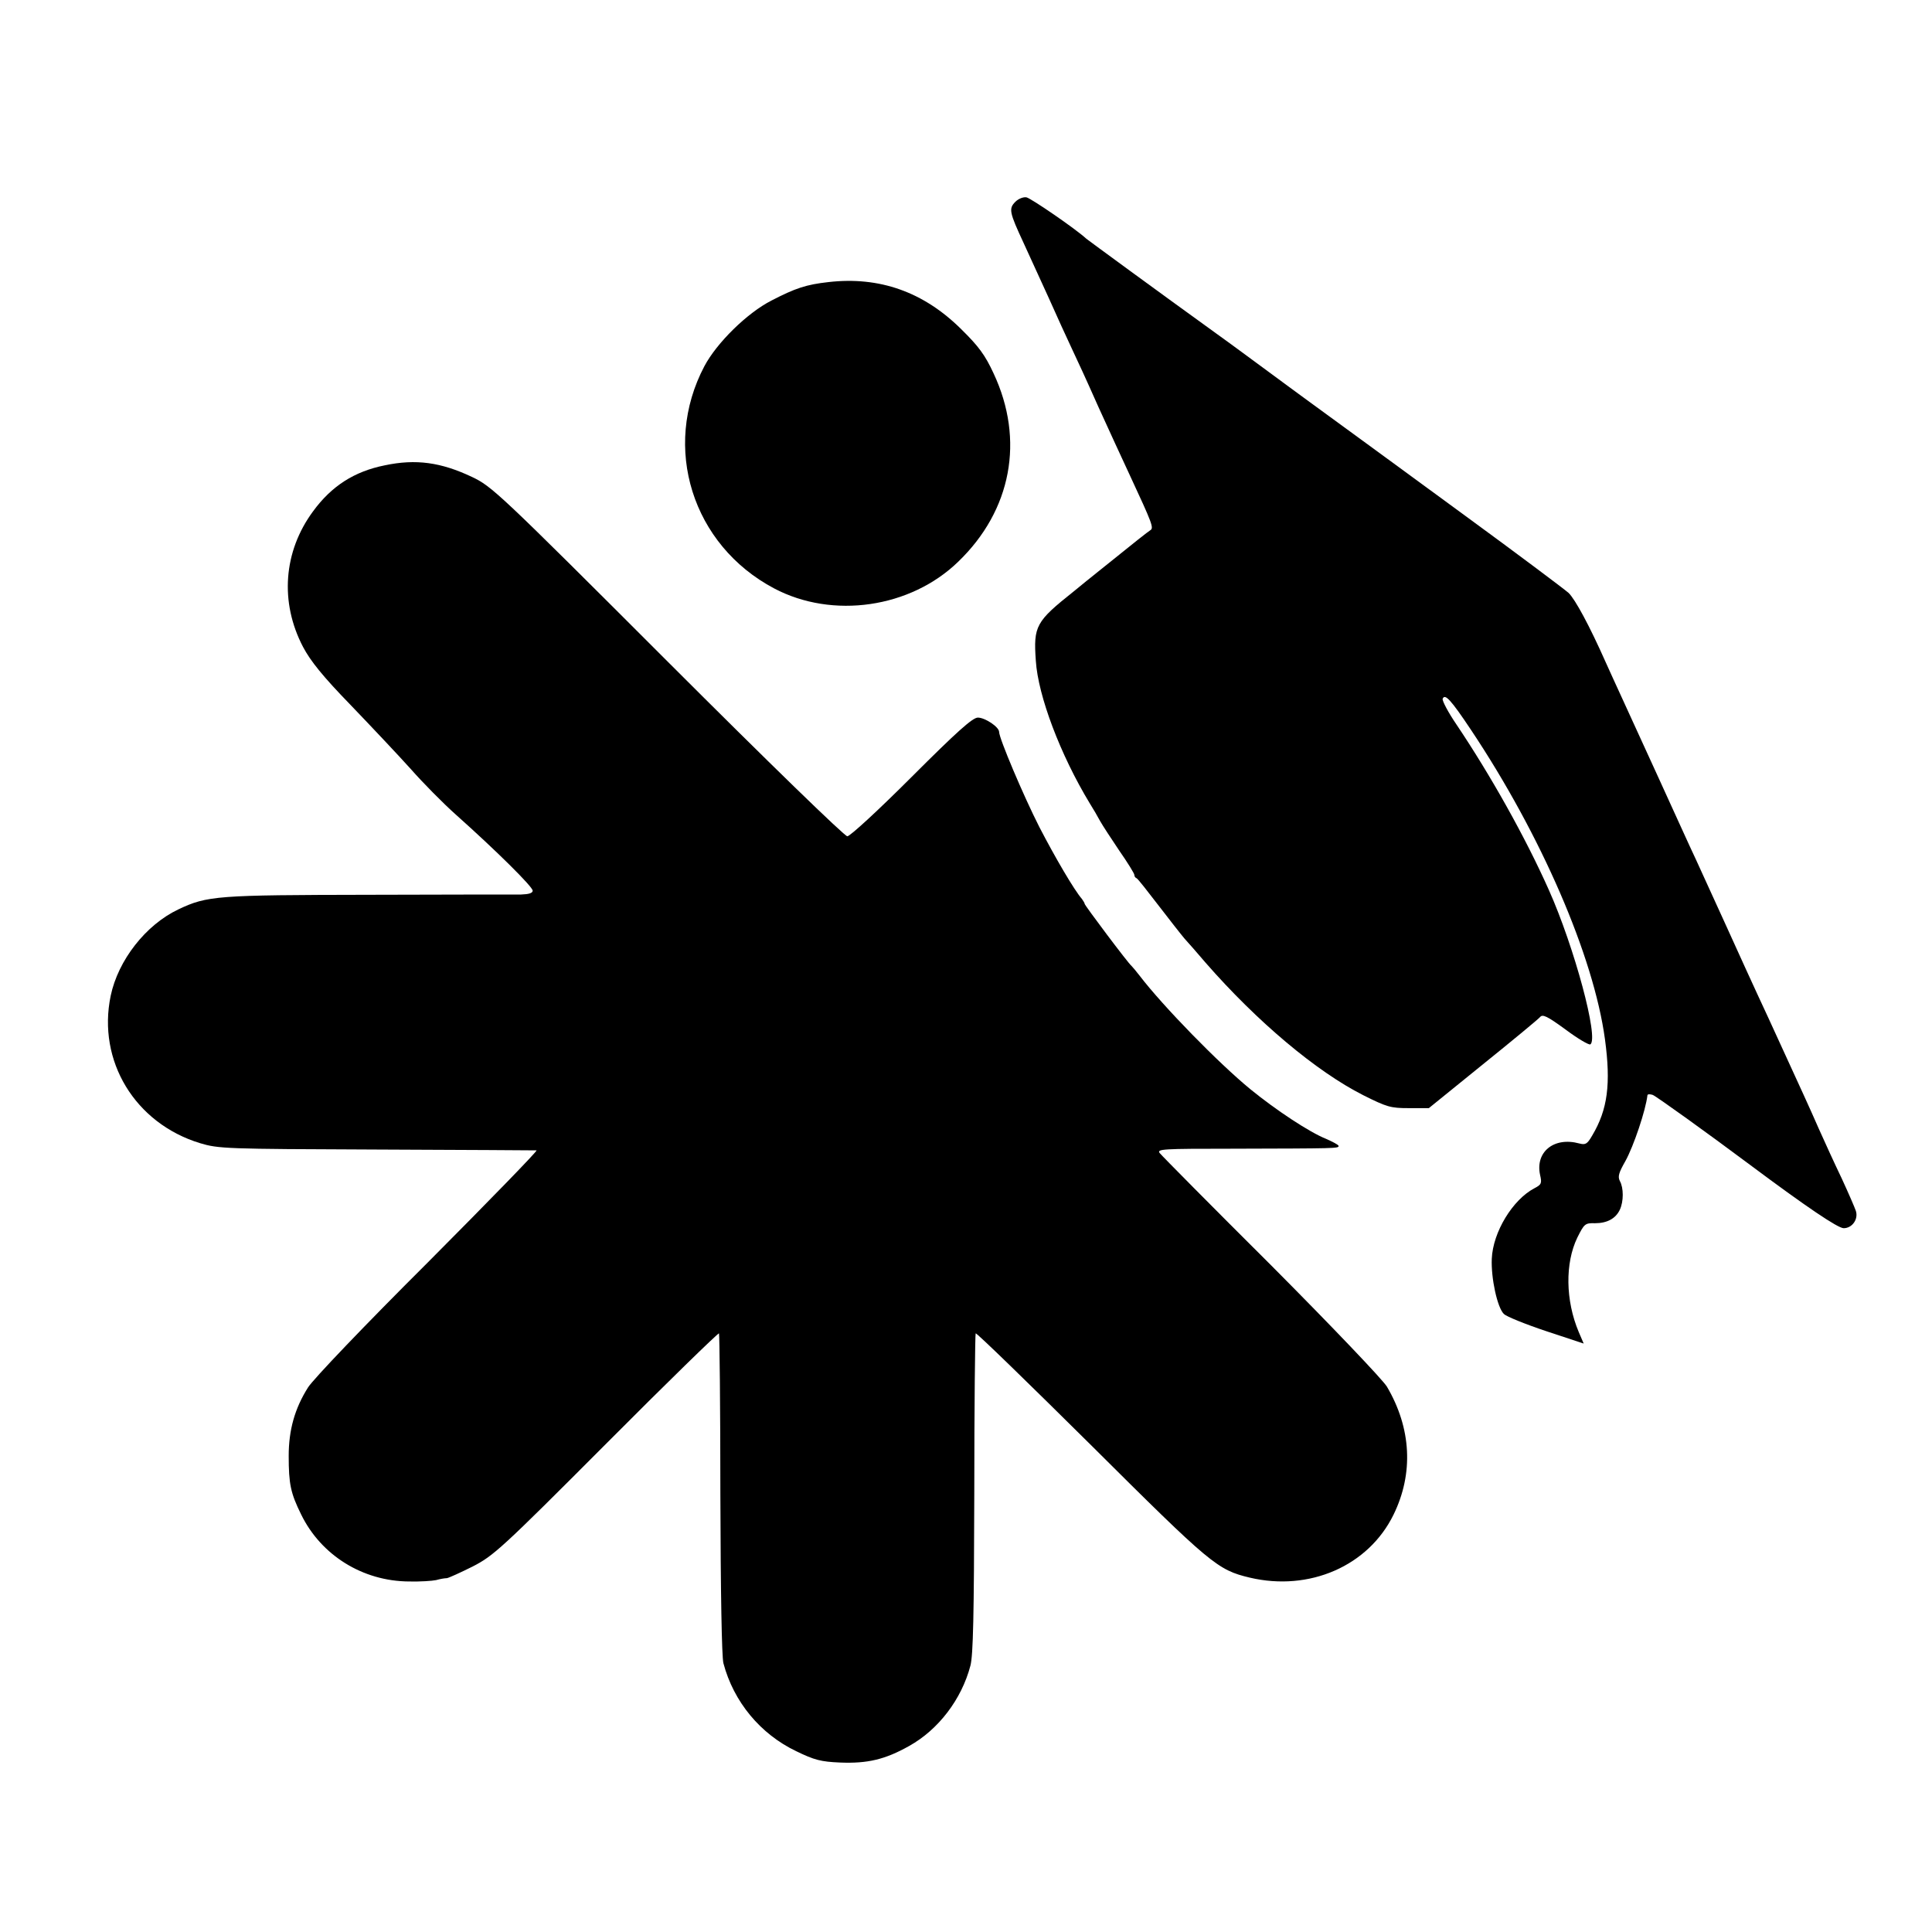 <?xml version="1.0" standalone="no"?>
<!DOCTYPE svg PUBLIC "-//W3C//DTD SVG 20010904//EN"
 "http://www.w3.org/TR/2001/REC-SVG-20010904/DTD/svg10.dtd">
<svg version="1.0" xmlns="http://www.w3.org/2000/svg"
 width="700pt" height="700pt" viewBox="0 0 700 700"
 preserveAspectRatio="xMidYMid meet">
<g transform="translate(0,700) scale(0.1,-0.1)"
fill="#000000" stroke="none">
<path d="M3679 6269 c-25 -25 -22 -38 30 -150 21 -46 62 -136 91 -199 28 -63
65 -144 82 -180 29 -62 46 -98 98 -215 44 -96 78 -171 115 -250 80 -172 86
-188 73 -196 -7 -4 -69 -53 -138 -109 -69 -55 -132 -106 -140 -113 -137 -109
-146 -125 -137 -251 8 -127 89 -341 195 -516 12 -19 29 -48 38 -65 9 -16 41
-65 70 -108 30 -43 54 -82 54 -87 0 -5 3 -10 8 -12 4 -1 39 -46 79 -98 40 -52
83 -107 95 -121 13 -14 47 -53 76 -87 186 -213 401 -394 571 -480 86 -43 99
-47 165 -47 l73 0 195 158 c108 87 201 164 208 172 9 11 25 4 92 -45 44 -33
85 -57 90 -54 32 20 -58 353 -150 559 -86 193 -212 417 -335 600 -30 44 -52
86 -50 93 8 20 29 -2 103 -113 253 -379 444 -819 485 -1120 22 -162 10 -255
-46 -349 -18 -31 -24 -35 -47 -29 -92 25 -160 -31 -142 -114 7 -30 5 -35 -20
-48 -79 -41 -151 -159 -155 -256 -3 -70 20 -177 44 -200 9 -9 78 -37 153 -62
l136 -45 -18 42 c-48 114 -50 249 -5 342 25 50 28 53 64 52 44 0 75 17 90 49
14 30 14 79 0 104 -8 16 -4 30 20 72 30 54 74 185 80 239 1 4 9 4 19 1 13 -5
198 -138 352 -253 205 -153 319 -230 340 -230 31 0 54 33 44 63 -4 12 -27 65
-51 117 -25 52 -62 133 -83 180 -40 91 -45 101 -182 400 -50 107 -121 263
-158 345 -38 83 -85 186 -105 230 -21 44 -81 177 -135 295 -54 118 -115 251
-135 295 -20 44 -46 100 -57 125 -59 133 -111 229 -135 252 -16 14 -185 141
-378 282 -192 141 -462 338 -599 438 -137 101 -270 199 -297 218 -219 158
-463 337 -473 345 -39 36 -201 147 -217 150 -11 2 -29 -5 -40 -16z"/>
<path d="M3002 5978 c-81 -9 -120 -22 -207 -67 -88 -45 -198 -153 -243 -238
-155 -294 -44 -648 253 -805 212 -112 494 -71 667 97 193 186 241 441 128 682
-31 67 -54 98 -117 160 -137 136 -297 192 -481 171z"/>
<path d="M1394 5314 c-110 -22 -193 -75 -260 -167 -107 -145 -121 -329 -36
-491 27 -51 71 -106 172 -210 75 -78 173 -182 218 -232 44 -50 118 -125 163
-165 148 -132 279 -262 279 -276 0 -9 -14 -13 -42 -14 -24 0 -272 0 -553 -1
-549 -1 -584 -3 -689 -53 -118 -56 -218 -184 -245 -313 -49 -236 88 -462 324
-534 67 -20 90 -21 640 -23 313 -1 574 -3 579 -3 5 -1 -172 -183 -393 -405
-228 -227 -417 -425 -435 -454 -48 -76 -70 -154 -70 -248 0 -102 7 -135 45
-212 72 -148 223 -242 391 -243 40 -1 84 2 98 5 14 4 31 7 39 7 7 1 49 20 93
42 76 39 103 63 484 445 222 223 406 402 409 400 2 -3 5 -264 5 -581 1 -362 5
-590 11 -614 37 -140 134 -257 264 -319 66 -32 89 -38 159 -41 99 -4 163 11
250 60 106 59 190 169 222 291 10 38 13 182 14 624 0 316 3 577 5 580 3 3 191
-180 418 -405 435 -433 458 -452 575 -480 216 -51 430 42 521 228 73 149 65
313 -24 464 -15 25 -199 218 -418 438 -216 215 -398 399 -405 408 -12 15 11
16 260 16 382 1 388 1 388 10 0 4 -21 15 -46 26 -60 24 -181 104 -273 179
-116 95 -317 301 -402 412 -13 17 -26 32 -29 35 -12 9 -170 220 -170 225 0 3
-5 11 -10 18 -28 32 -97 150 -154 260 -58 114 -146 322 -146 345 0 18 -51 52
-77 52 -19 0 -76 -51 -240 -215 -120 -120 -223 -215 -233 -215 -10 0 -284 266
-652 634 -611 611 -636 634 -708 668 -112 53 -203 66 -316 42z"/>
</g>
</svg>
